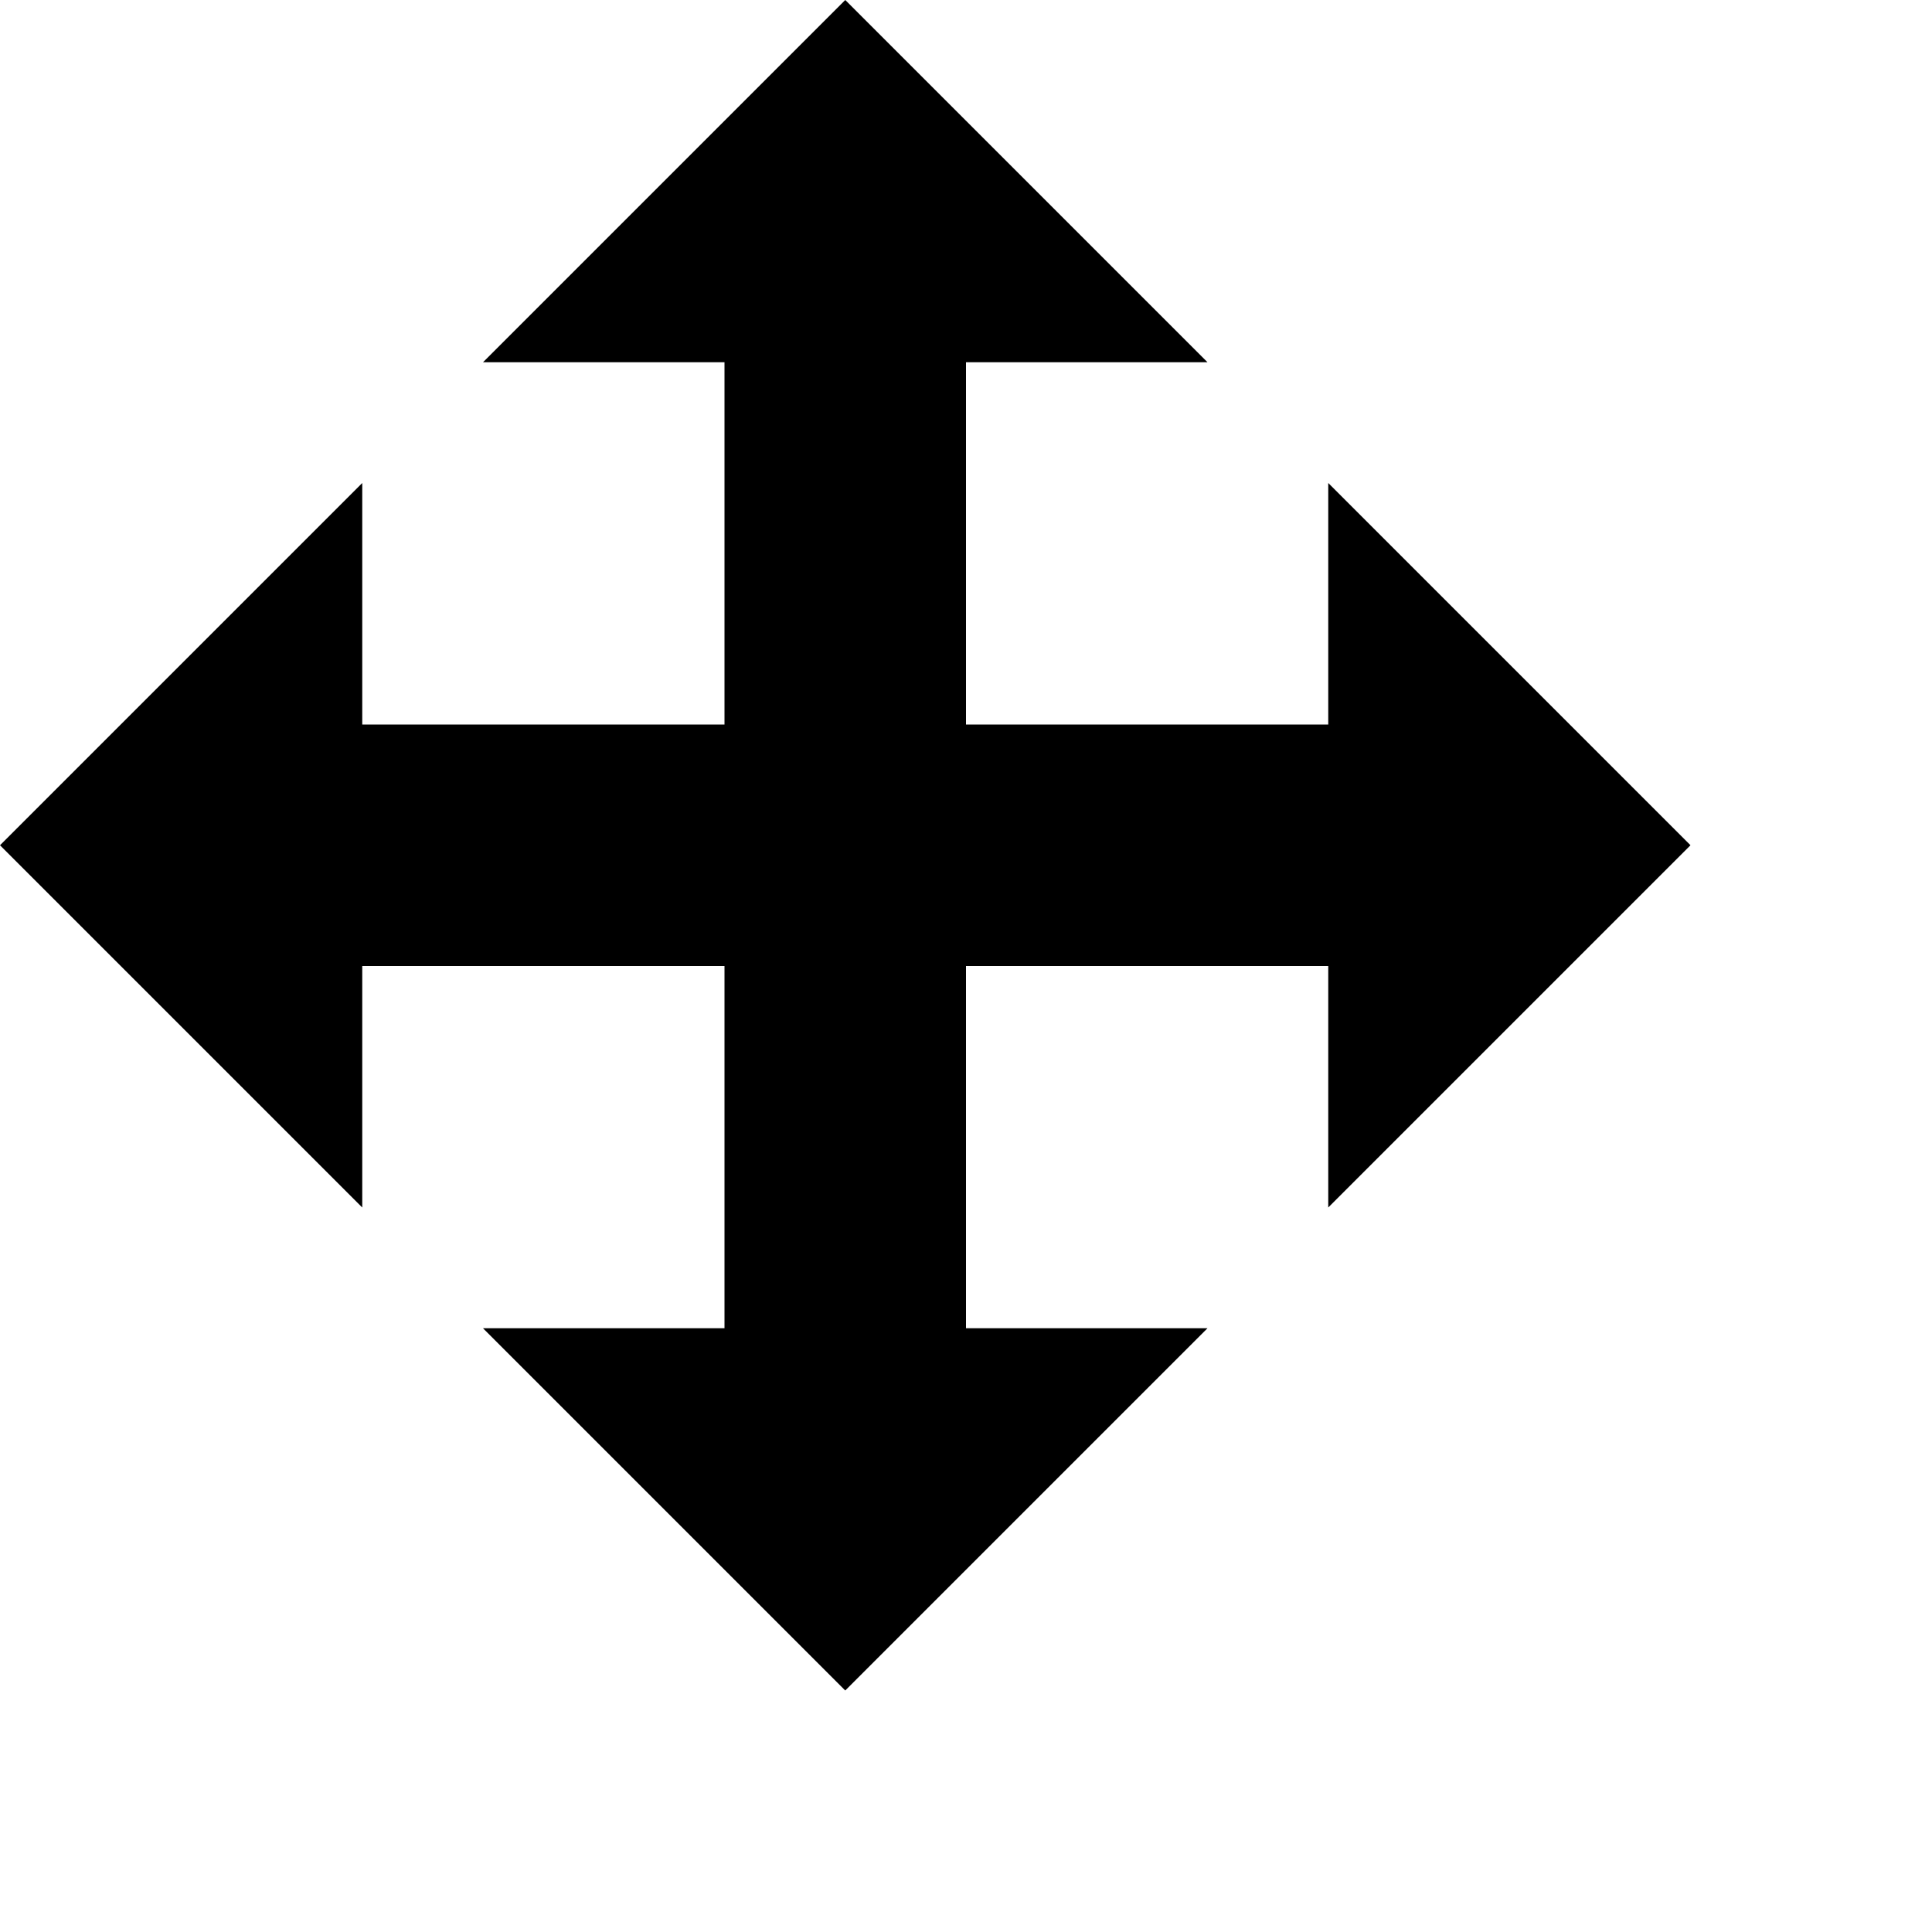 <svg xmlns="http://www.w3.org/2000/svg" width="8" height="8" viewBox="0 0 8 8">
  <path d="M3.5 0l-1.5 1.5h1v1.5h-1.5v-1l-1.5 1.5 1.5 1.5v-1h1.5v1.5h-1l1.5 1.5 1.5-1.5h-1v-1.5h1.5v1l1.5-1.5-1.5-1.5v1h-1.5v-1.5h1l-1.5-1.5z" />
</svg>